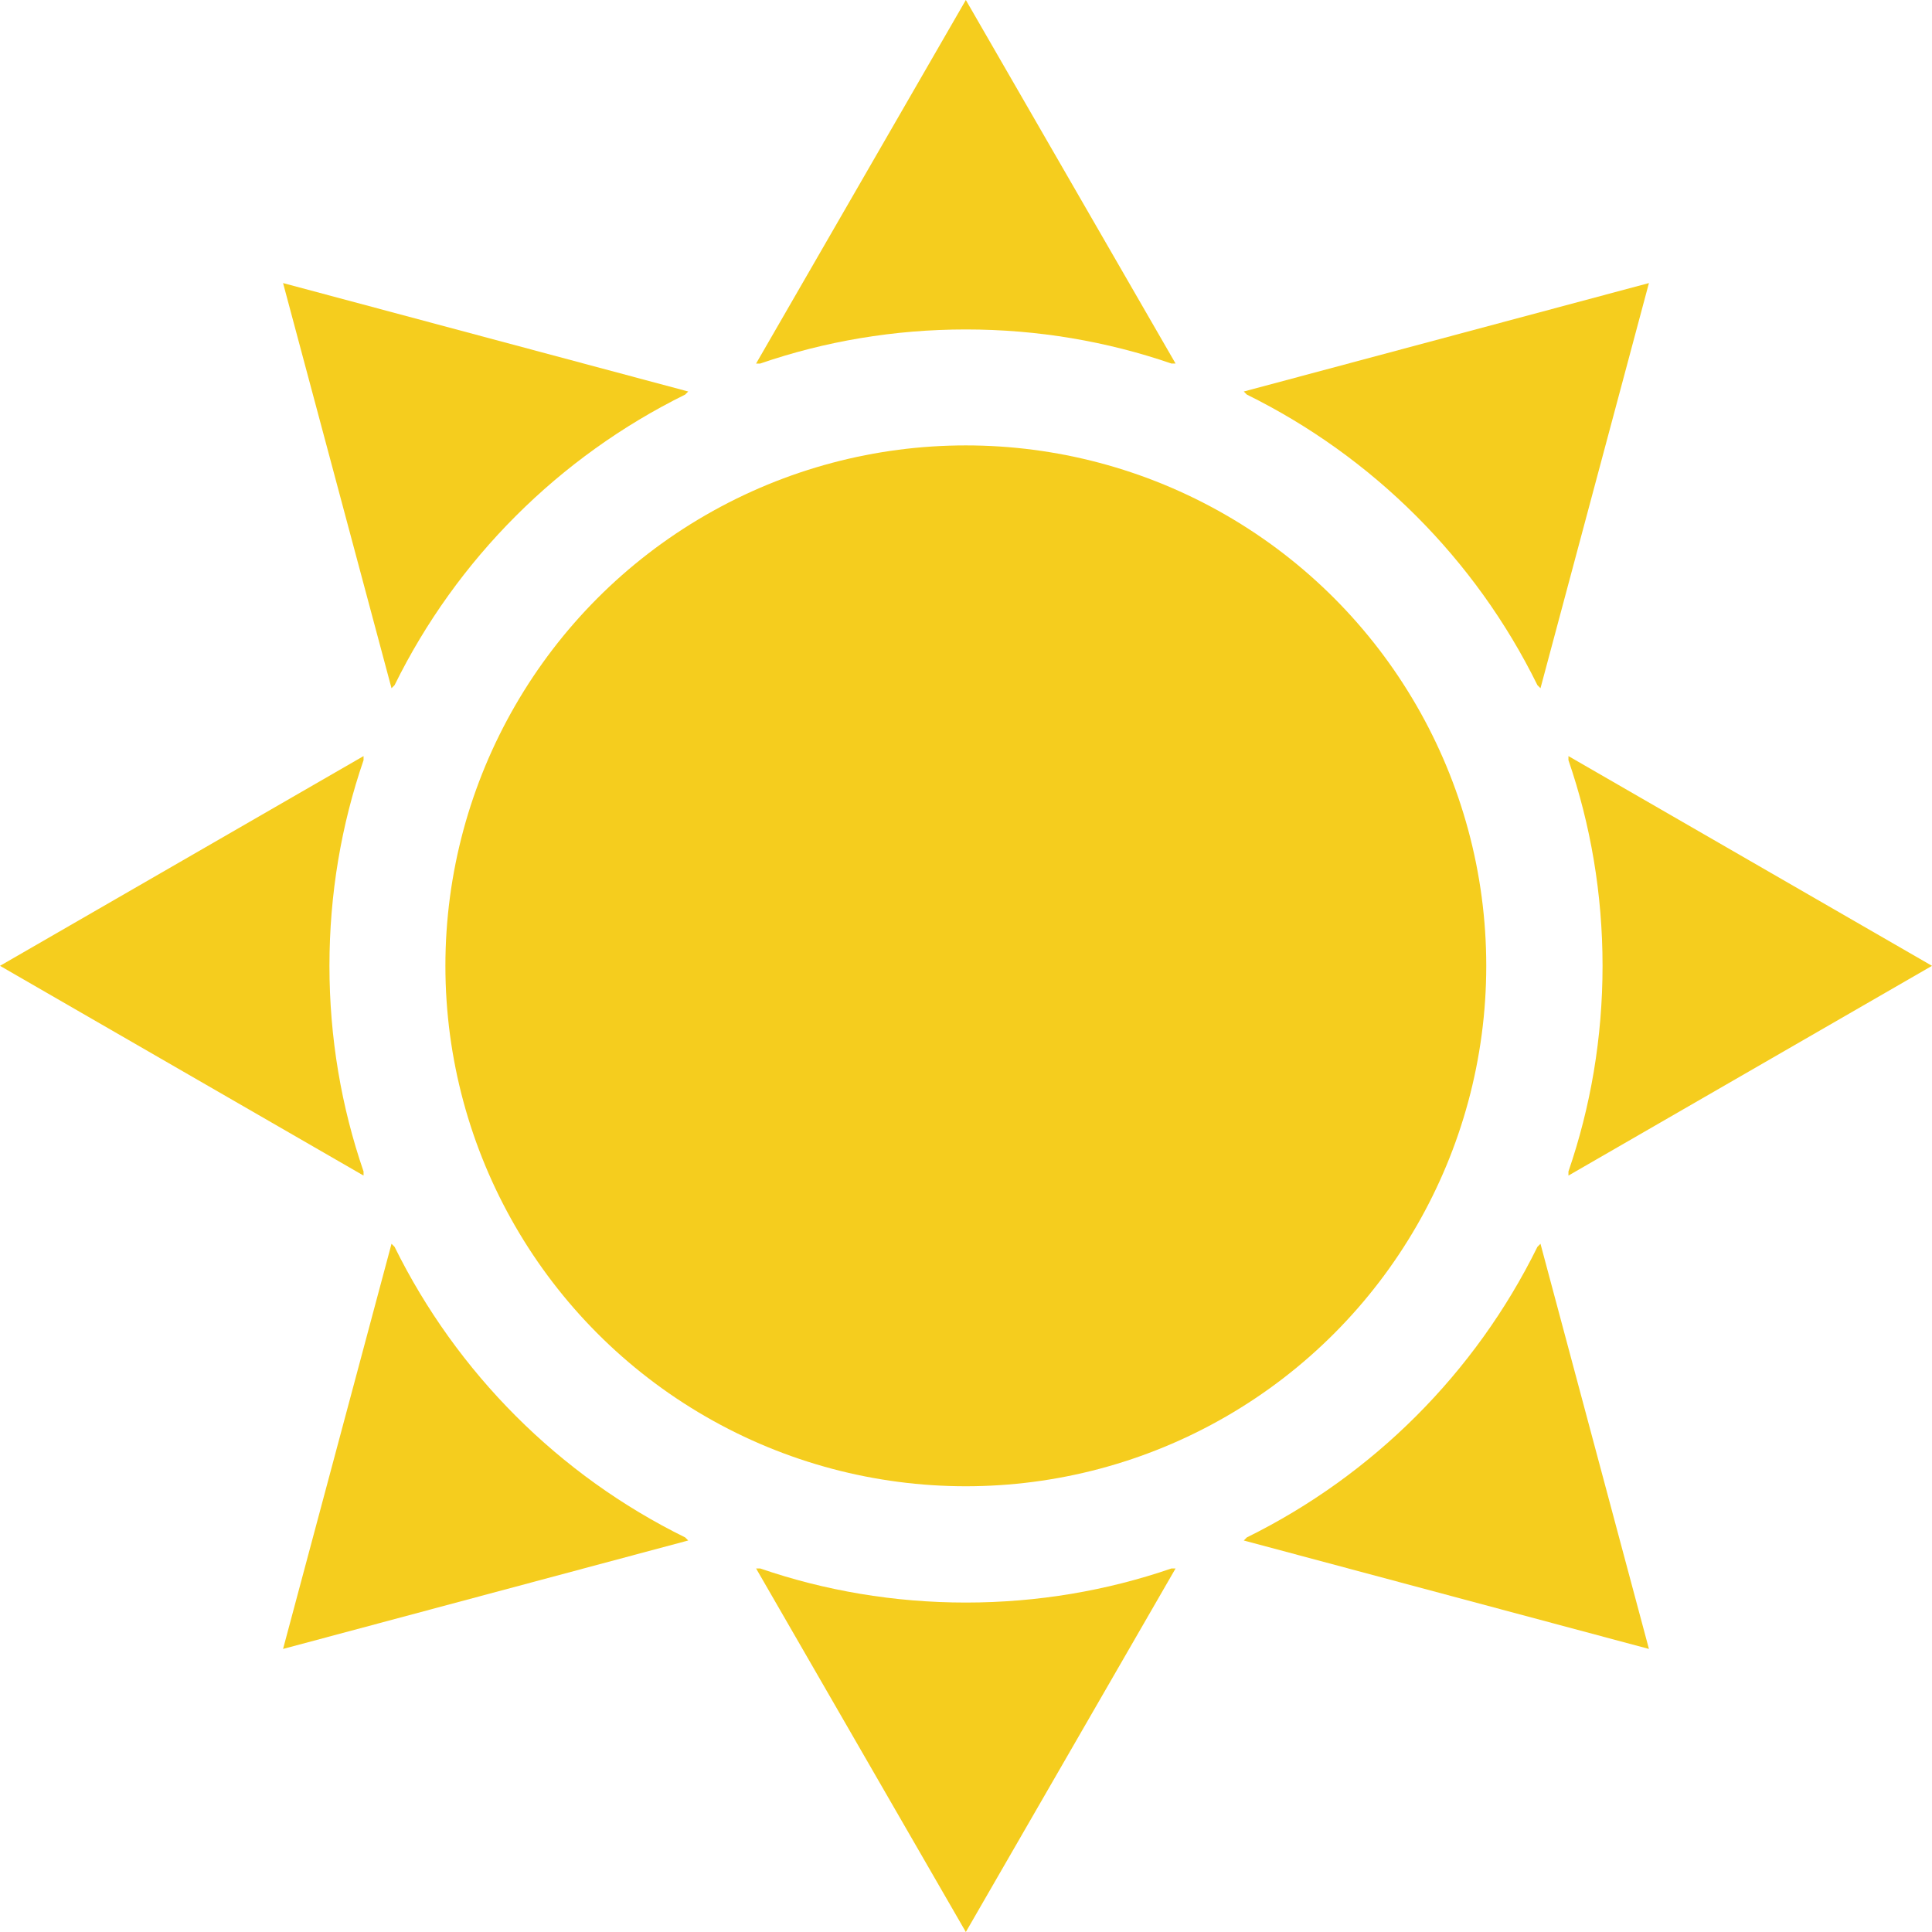 <?xml version="1.0" encoding="utf-8"?>
<!-- Generator: Adobe Illustrator 27.8.1, SVG Export Plug-In . SVG Version: 6.00 Build 0)  -->
<svg version="1.1" id="contents" xmlns="http://www.w3.org/2000/svg" xmlns:xlink="http://www.w3.org/1999/xlink" x="0px" y="0px"
	 viewBox="0 0 566.5 566.5" style="enable-background:new 0 0 566.5 566.5;" xml:space="preserve">
<style type="text/css">
	.st0{fill:#F5CD1E;}
</style>
<path class="st0" d="M459.9,221.7v1.2c6.5,18.9,10,39.2,10,60.3c0,21.1-3.5,41.4-10,60.3v1.2l106.6-61.5L459.9,221.7z"/>
<path class="st0" d="M451.7,364.7l-0.9,0.9c-18.2,37-48.3,67-85.2,85.2l-0.9,0.9l118.8,31.8L451.7,364.7z"/>
<circle class="st0" cx="283.2" cy="283.2" r="152.6"/>
<path class="st0" d="M283.2,469.9c-21.1,0-41.4-3.5-60.3-10h-1.2l61.5,106.6l61.5-106.6h-1.2C324.6,466.4,304.3,469.9,283.2,469.9z"
	/>
<path class="st0" d="M115.7,365.6l-0.9-0.9L83,483.5l118.8-31.8l-0.9-0.9C163.9,432.6,133.9,402.5,115.7,365.6z"/>
<path class="st0" d="M96.6,283.2c0-21.1,3.5-41.4,10-60.3v-1.2L0,283.2l106.6,61.5v-1.2C100.1,324.6,96.6,304.3,96.6,283.2z"/>
<path class="st0" d="M115.7,200.9c18.2-37,48.3-67,85.2-85.2l0.9-0.9L83,83l31.8,118.8L115.7,200.9z"/>
<path class="st0" d="M283.2,96.6c21.1,0,41.4,3.5,60.3,10h1.2L283.2,0l-61.5,106.6h1.2C241.8,100.1,262.1,96.6,283.2,96.6z"/>
<path class="st0" d="M450.8,200.9l0.9,0.9L483.5,83l-118.8,31.8l0.9,0.9C402.5,133.9,432.6,163.9,450.8,200.9z"/>
</svg>
